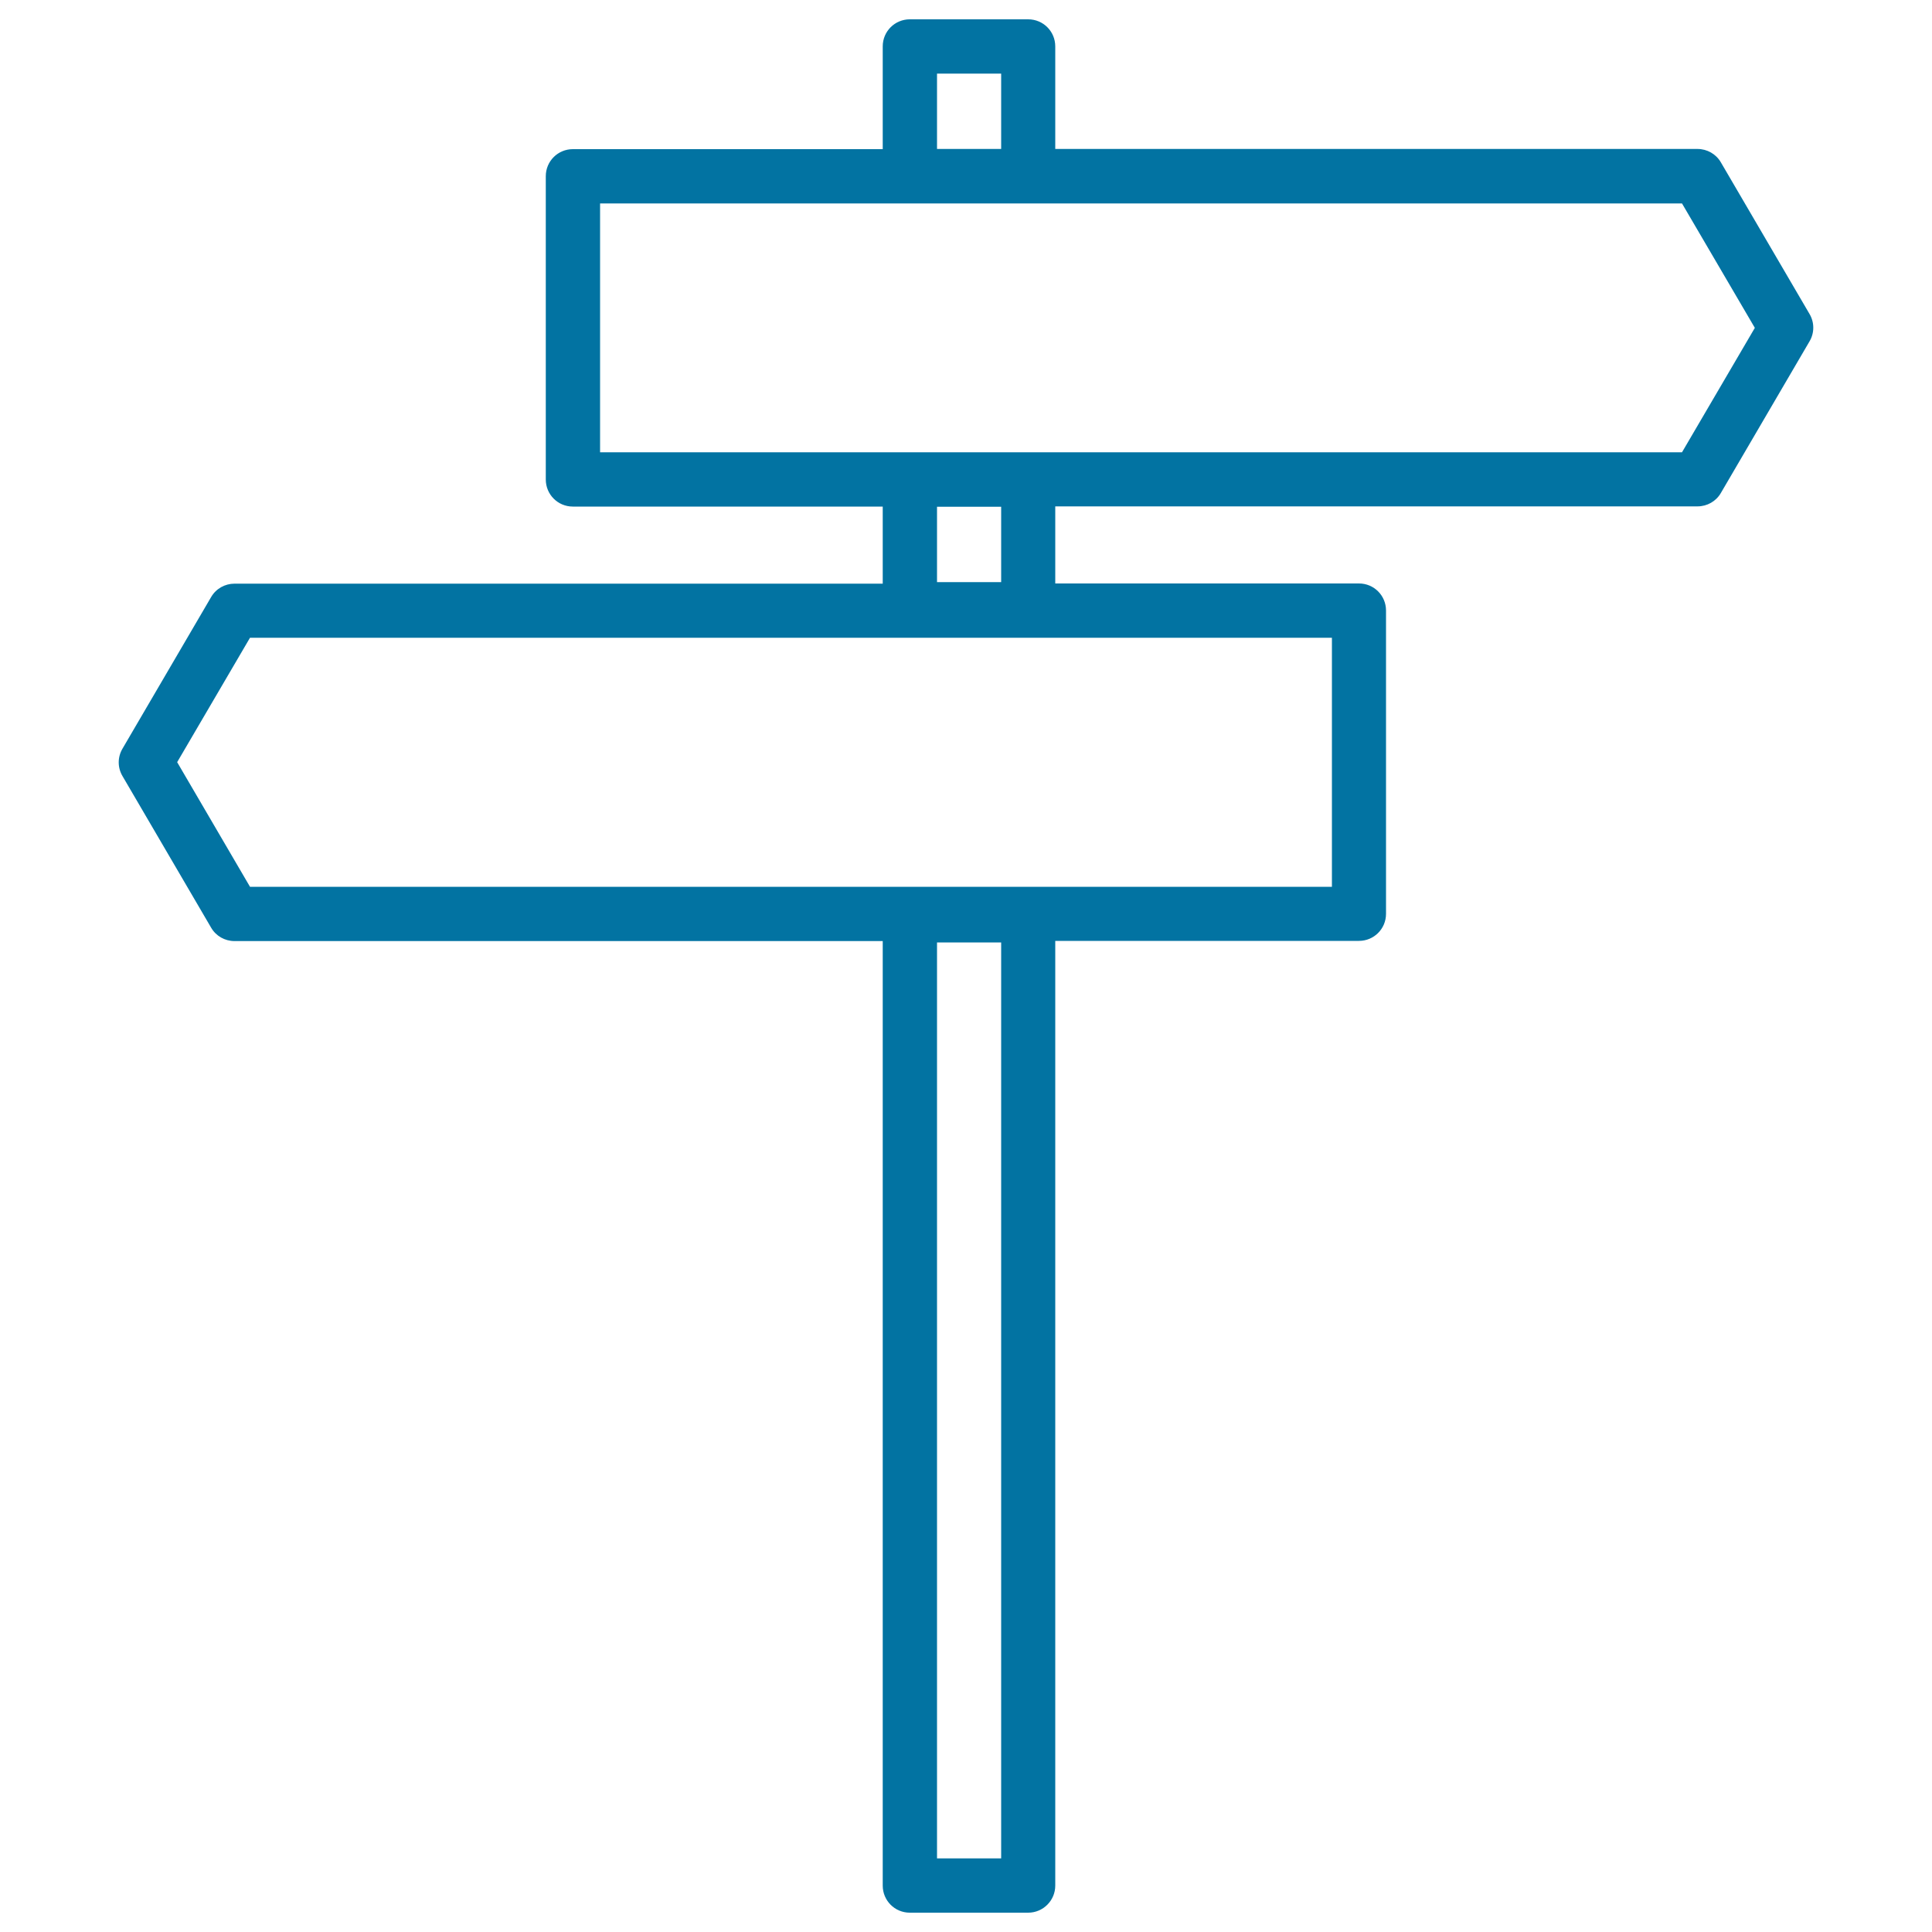 <svg xmlns="http://www.w3.org/2000/svg" viewBox="0 0 1000 1000" style="fill:#0273a2">
<title>Tube Direction Signs SVG icon</title>
<path d="M532.2,990h-61.3c-7.8,0-14-6.3-14-14V487.1H121.4c-5,0-9.6-2.6-12.1-6.9l-45.9-78.5c-2.6-4.4-2.6-9.8,0-14.2l45.9-78.5c2.5-4.3,7.1-6.9,12.1-6.9h335.5v-39.9H296.5c-7.8,0-14-6.3-14-14v-157c0-7.8,6.3-14,14-14h160.4V24c0-7.8,6.3-14,14-14h61.3c7.8,0,14,6.3,14,14v53.1h332.4c5,0,9.6,2.6,12.1,6.9l45.9,78.5c2.6,4.4,2.6,9.8,0,14.2l-45.9,78.5c-2.5,4.3-7.1,6.9-12.1,6.9H546.2V302h157.2c7.8,0,14,6.3,14,14v157c0,7.8-6.3,14-14,14H546.2V976C546.2,983.7,539.9,990,532.2,990z M485,961.9h33.2V487.8H485V961.9z M129.4,459h560V330.1h-560l-37.7,64.4L129.4,459z M485,301.3h33.2v-39H485V301.3z M310.6,234.1h560l37.7-64.4l-37.7-64.4h-560V234.1z M485,77.1h33.2v-39H485V77.1z"/>
</svg>